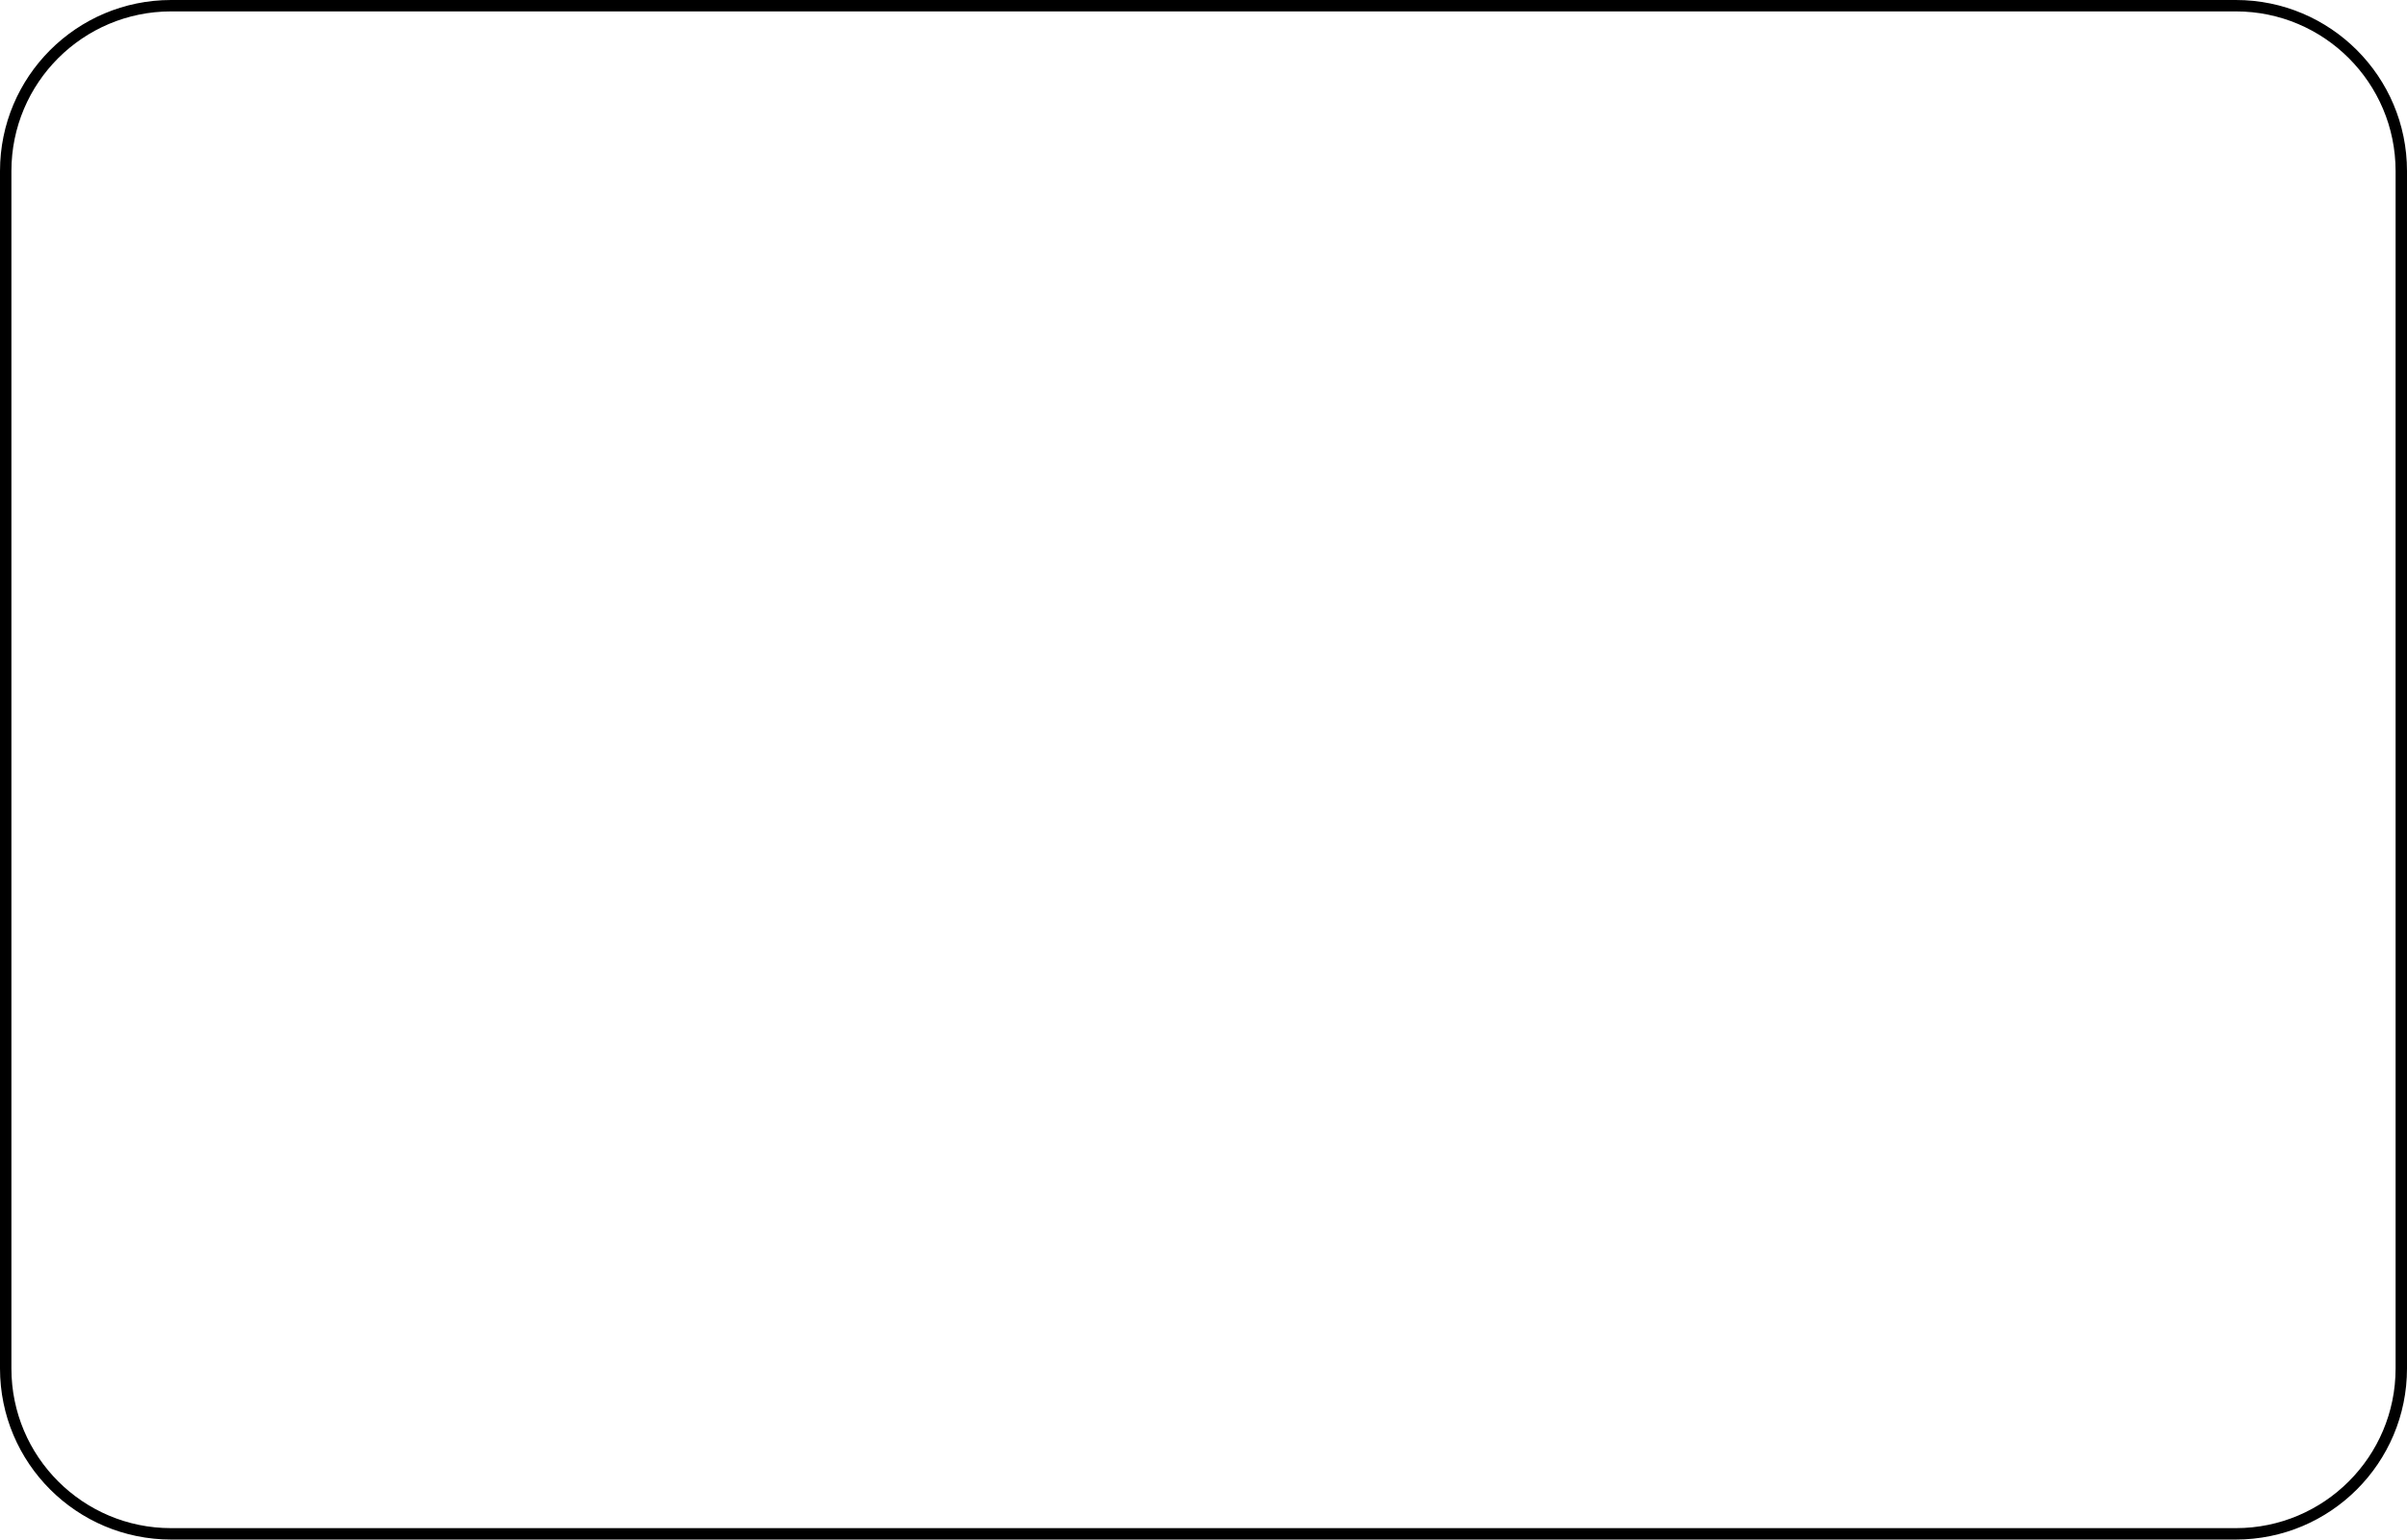 <?xml version="1.0" encoding="UTF-8"?> <svg xmlns="http://www.w3.org/2000/svg" width="844" height="540" viewBox="0 0 844 540" fill="none"> <path fill-rule="evenodd" clip-rule="evenodd" d="M784 4H60C29.072 4 4 29.072 4 60V480C4 510.928 29.072 536 60 536H784C814.928 536 840 510.928 840 480V60C840 29.072 814.928 4 784 4ZM60 0C26.863 0 0 26.863 0 60V480C0 513.137 26.863 540 60 540H784C817.137 540 844 513.137 844 480V60C844 26.863 817.137 0 784 0H60Z" fill="black"></path> </svg> 